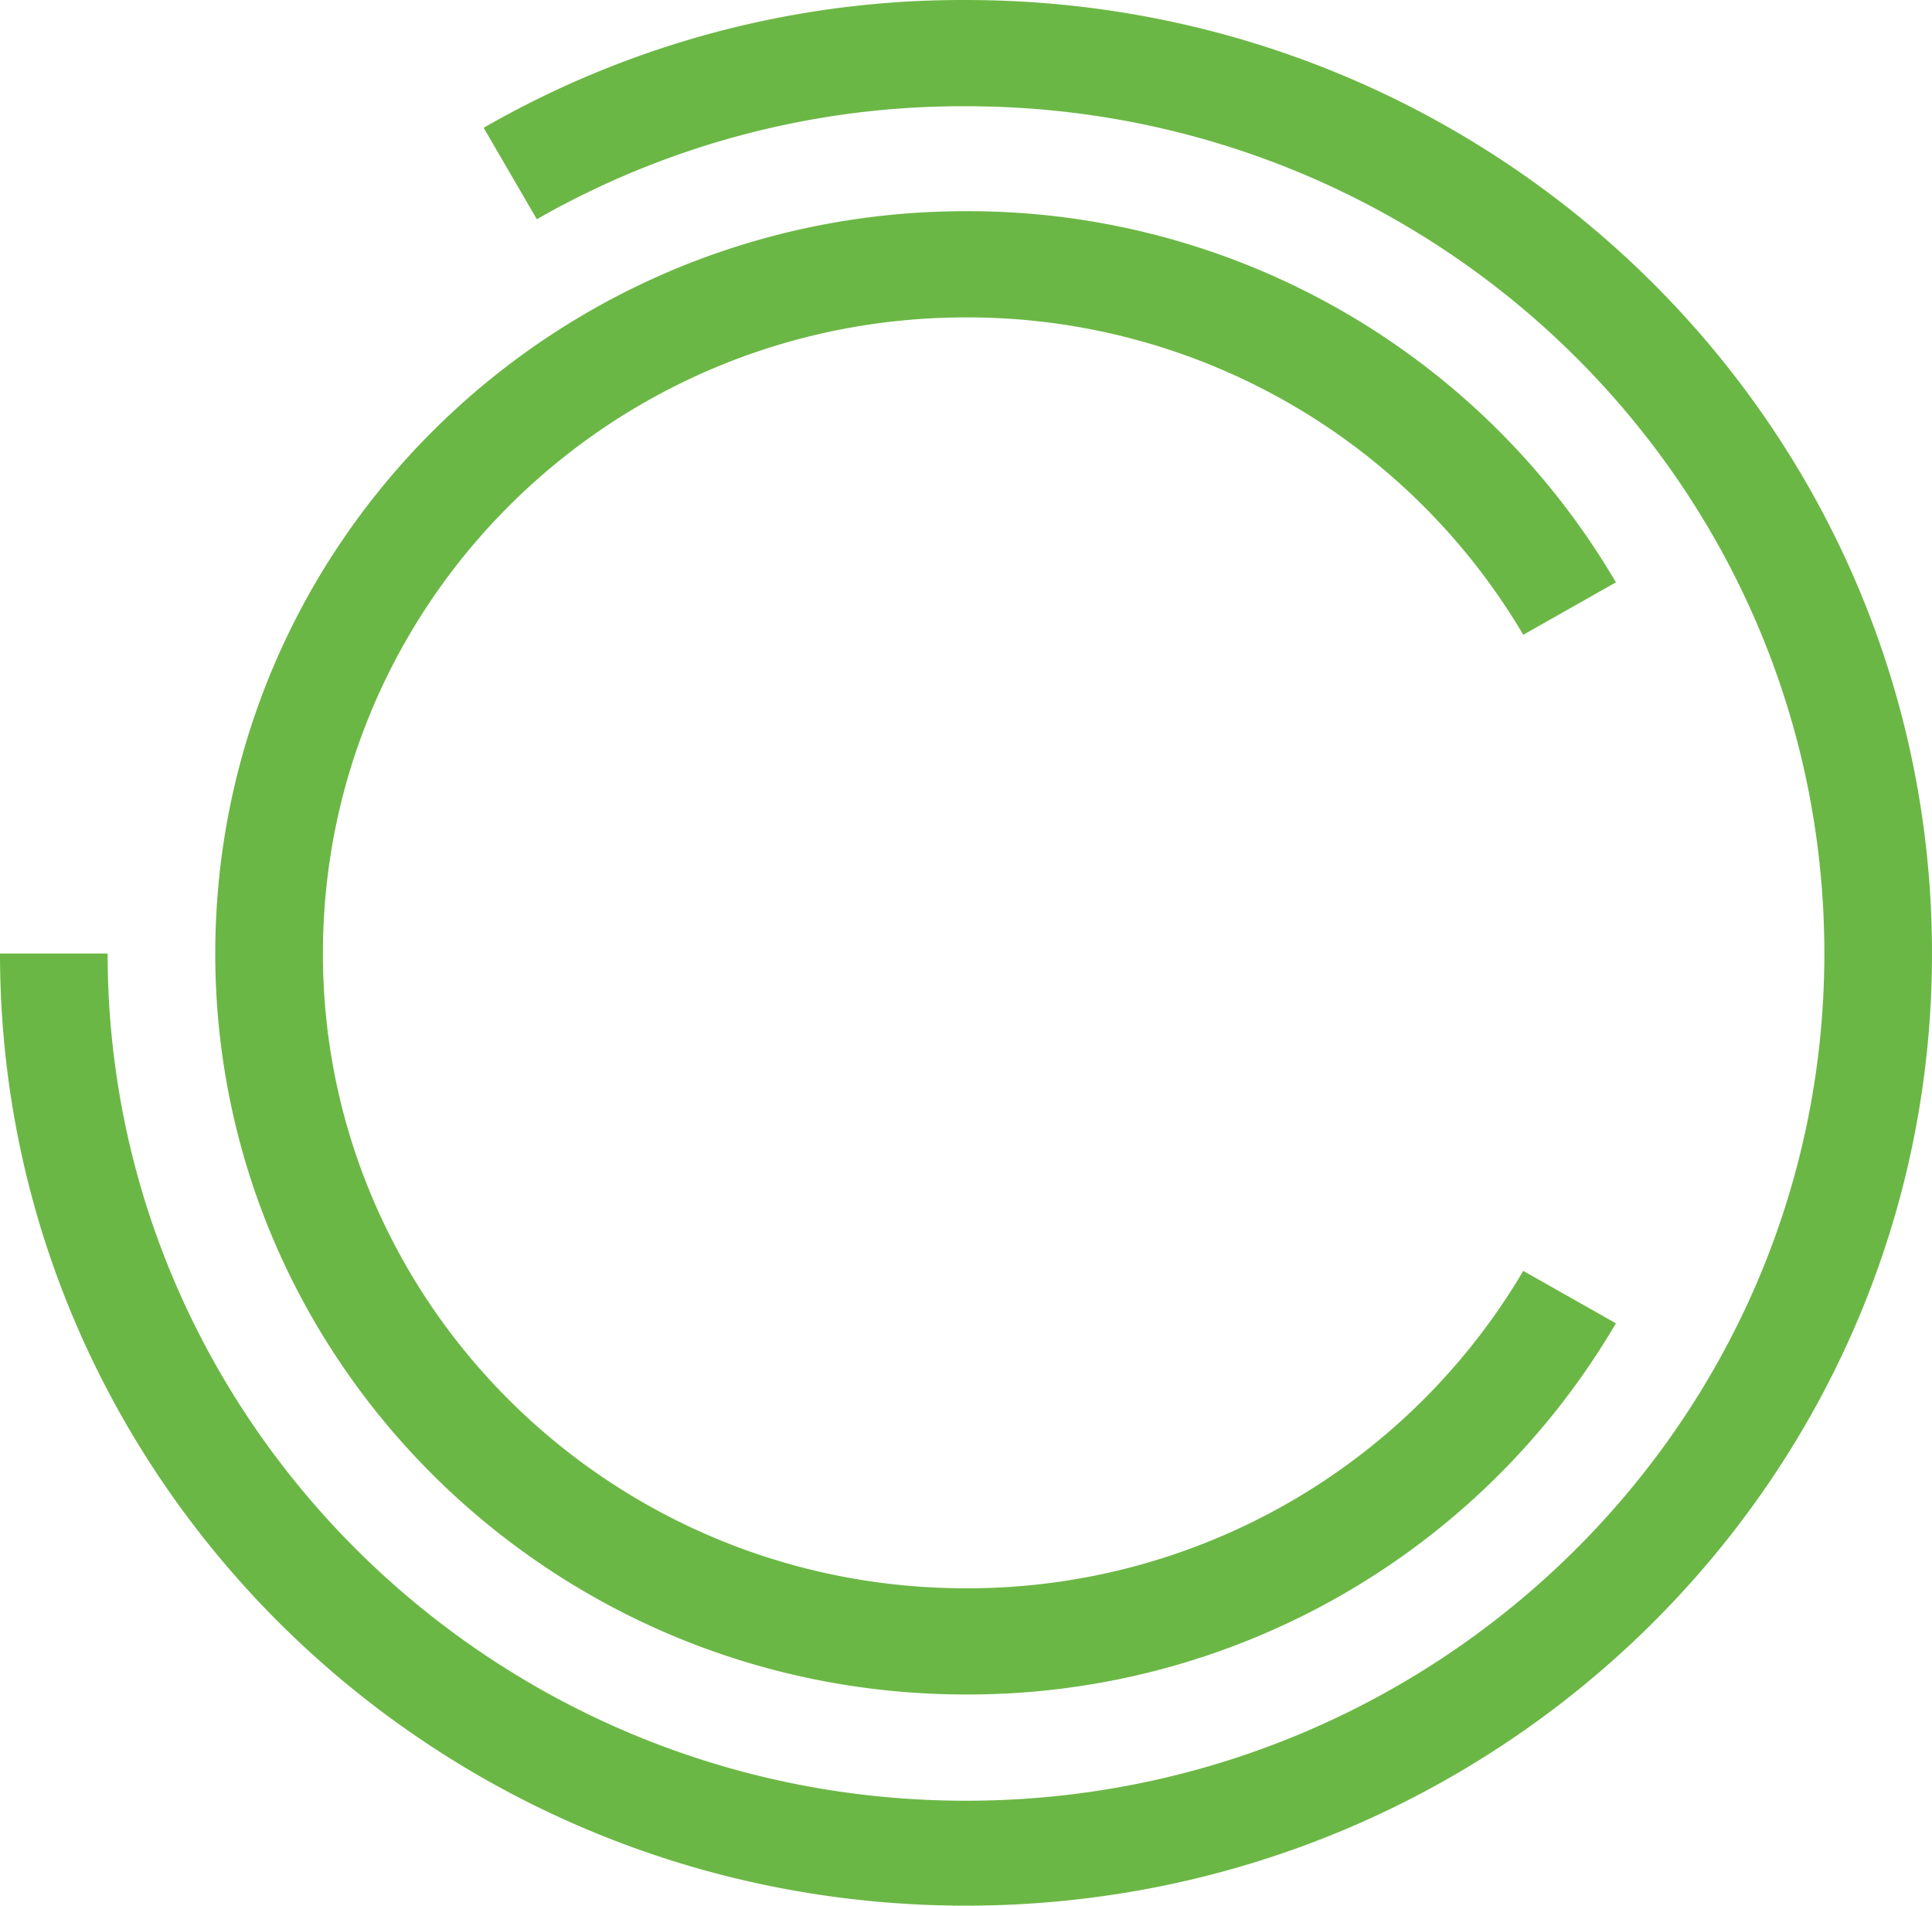 <svg xmlns="http://www.w3.org/2000/svg" width="302.206" height="298.04" viewBox="0 0 302.206 298.04">
  <g id="Group_3043" data-name="Group 3043" transform="translate(0 0)">
    <path id="Path_2102" data-name="Path 2102" d="M7060.389,314.6c83.333,0,151.106-66.674,151.106-148.913,0-82.453-67.773-149.127-151.106-149.127a150.03,150.03,0,0,0-75.445,19.984l8.315,14.3a134.115,134.115,0,0,1,67.13-17.67c74.167,0,134.268,59.313,134.268,132.51,0,72.983-60.1,132.505-134.268,132.505s-134.264-59.522-134.264-132.505h-16.835C6909.289,247.924,6977.059,314.6,7060.389,314.6Z" transform="translate(-6909.289 -16.558)" fill="#6bb745"/>
    <path id="Path_2103" data-name="Path 2103" d="M7033.468,255.174a117.433,117.433,0,0,0,101.66-58.051l-14.493-8.2a100.907,100.907,0,0,1-87.167,49.643c-55.624,0-100.59-44.591-100.59-99.275,0-54.9,44.966-99.49,100.59-99.49a100.914,100.914,0,0,1,87.167,49.638l14.493-8.2a117.443,117.443,0,0,0-101.66-58.051c-64.787,0-117.429,51.952-117.429,116.107C6916.039,203.227,6968.681,255.174,7033.468,255.174Z" transform="translate(-6882.366 9.841)" fill="#6bb745"/>
  </g>
</svg>
